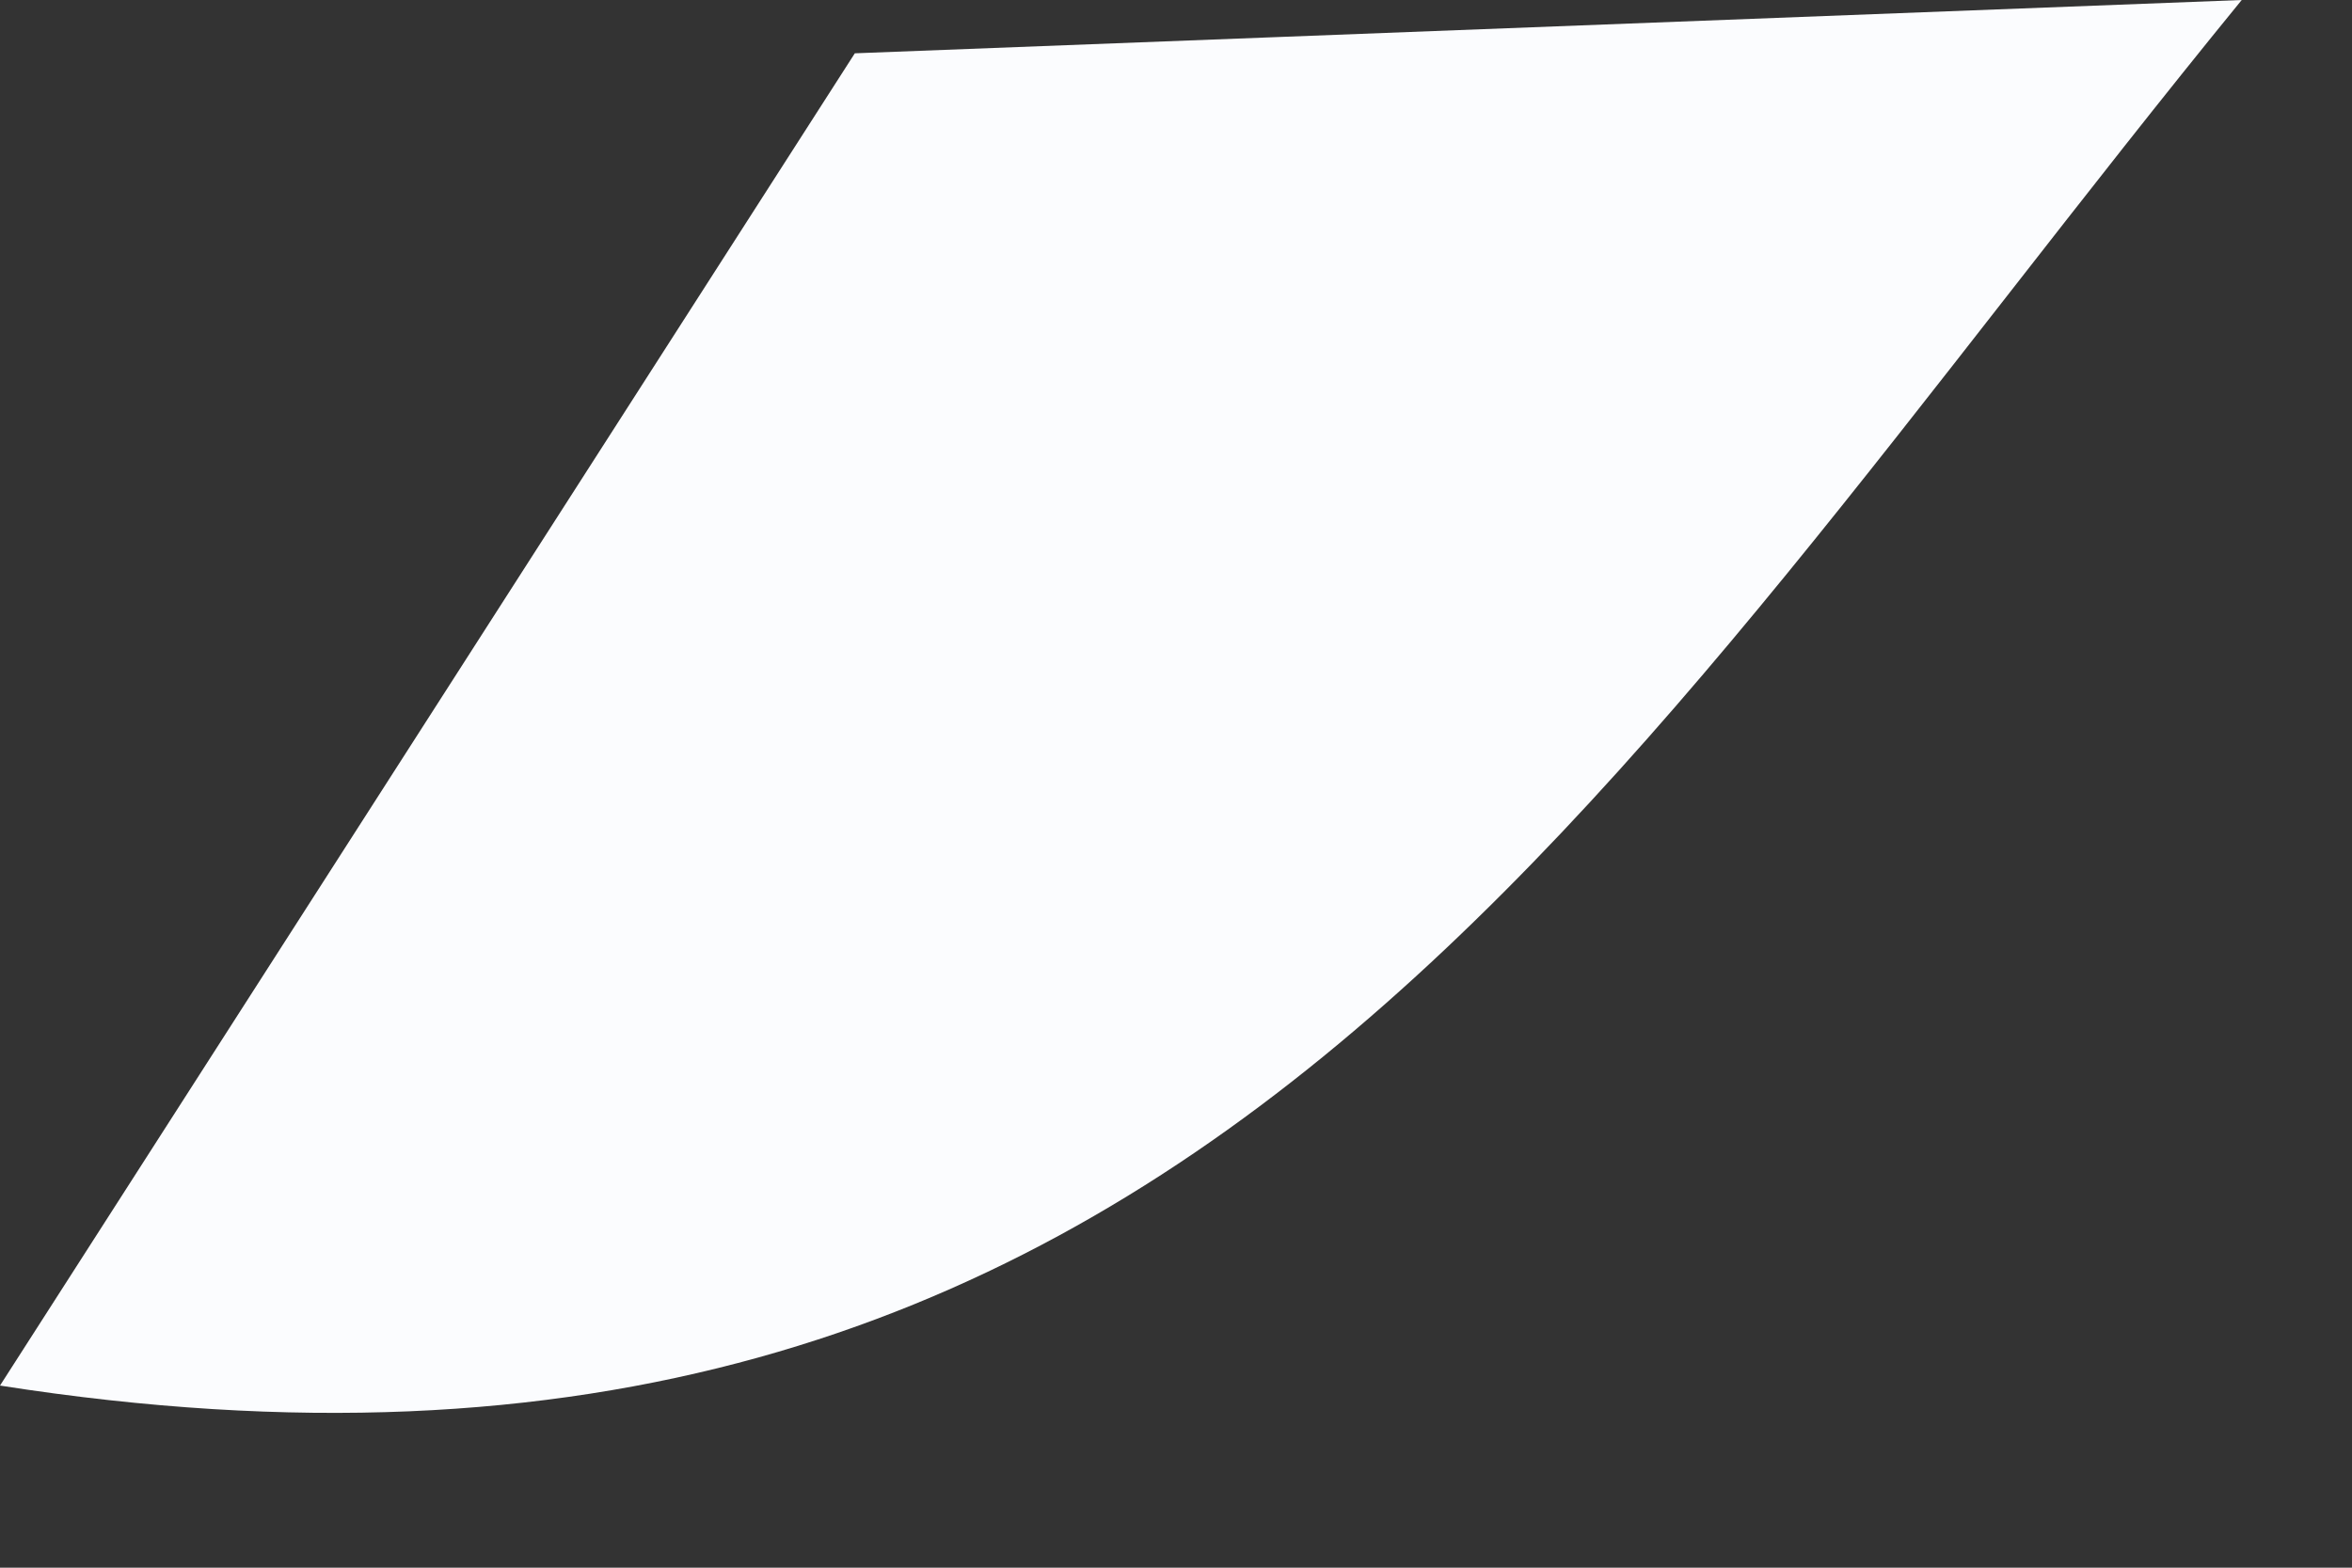 <?xml version="1.0" encoding="utf-8"?>
<svg xmlns="http://www.w3.org/2000/svg" fill="none" height="100%" overflow="visible" preserveAspectRatio="none" style="display: block;" viewBox="0 0 9 6" width="100%">
<rect x="0" y="0" width="9" height="6" fill="#333333" stroke="none"/>
<path d="M8.578 0C6.121 3.009 4.518 6.01 0 5.303L3.271 0.204L8.578 0Z" fill="#FBFCFE" id="Vector"/>
</svg>